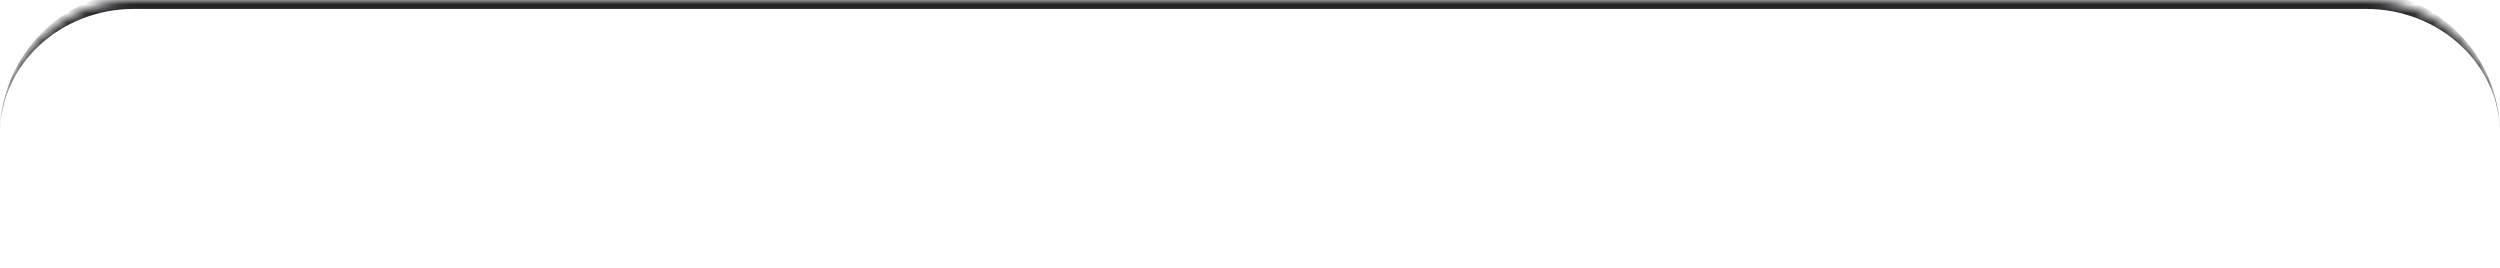 <?xml version="1.0" encoding="UTF-8"?> <svg xmlns="http://www.w3.org/2000/svg" width="280" height="30" viewBox="0 0 280 30" fill="none"> <mask id="path-1-inside-1_824_10767" fill="white"> <path d="M0 15C0 6.716 6.716 0 15 0H265C273.284 0 280 6.716 280 15V15C280 23.284 273.284 30 265 30H15C6.716 30 0 23.284 0 15V15Z"></path> </mask> <path d="M0 15C0 6.163 7.163 -1 16 -1H264C272.837 -1 280 6.163 280 15C280 7.268 273.284 1 265 1H15C6.716 1 0 7.268 0 15ZM280 30H0H280ZM0 30V0V30ZM280 0V30V0Z" fill="#242529" mask="url(#path-1-inside-1_824_10767)"></path> </svg> 